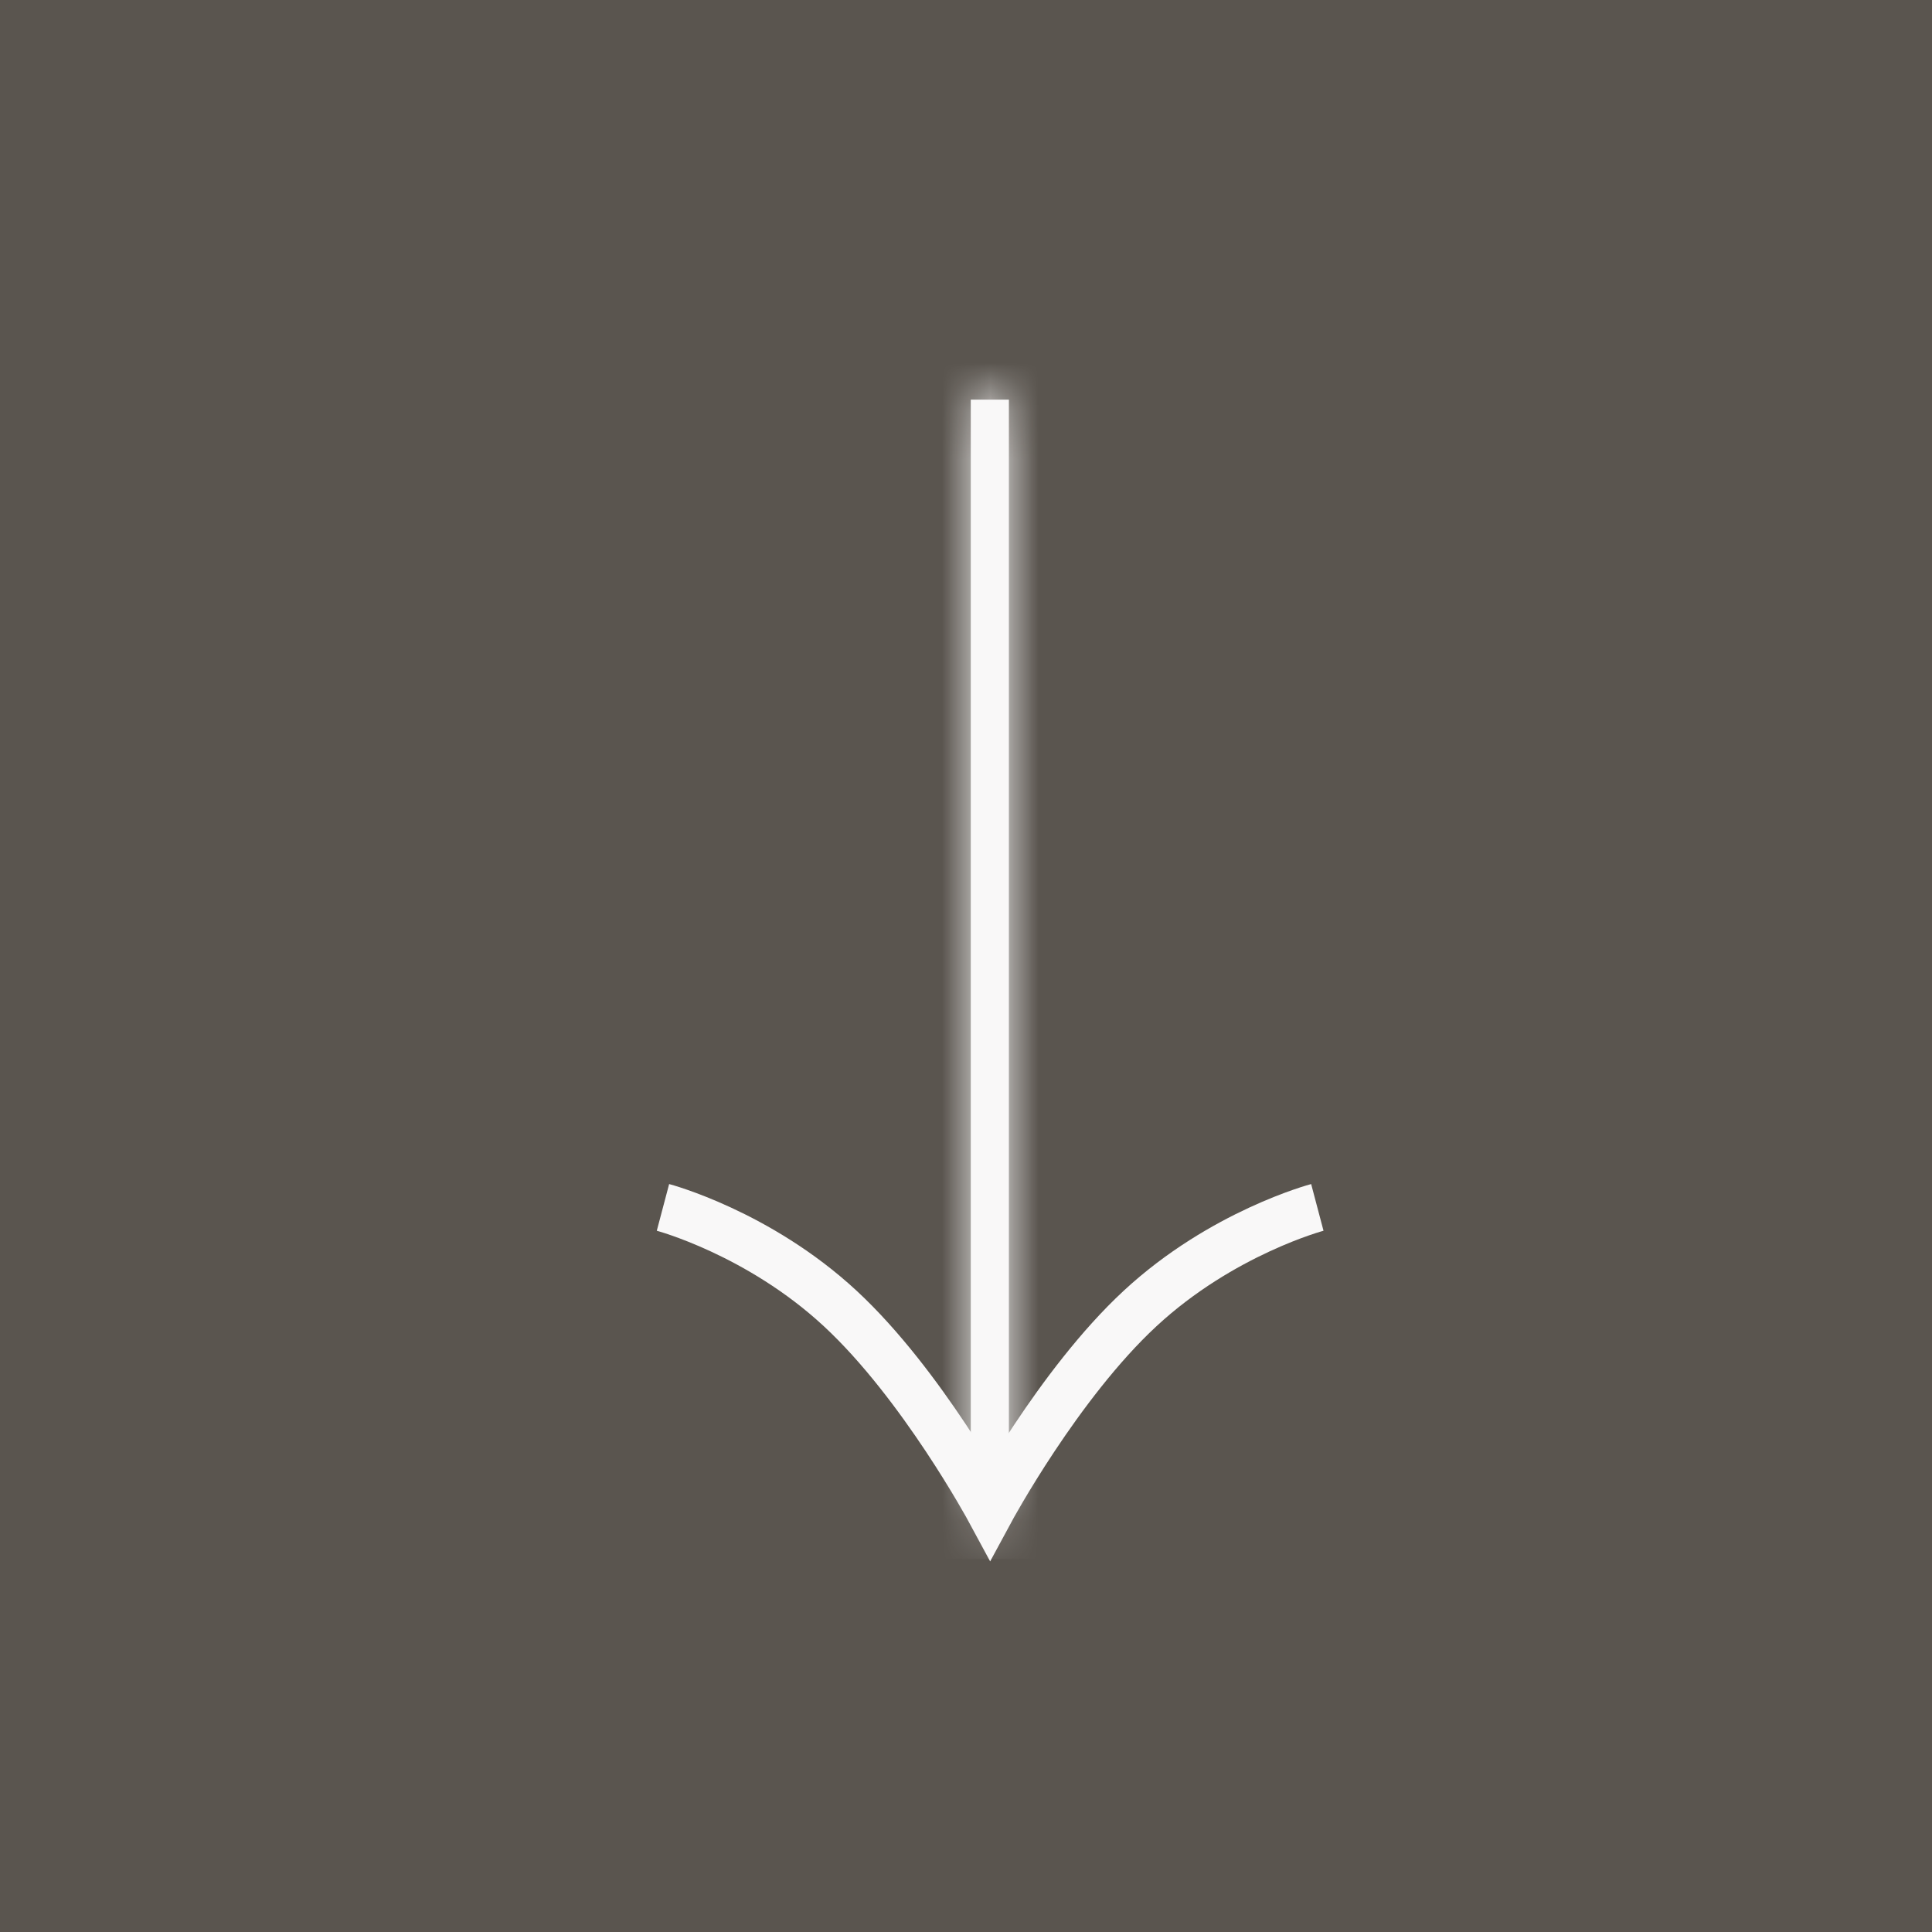 <?xml version="1.0" encoding="UTF-8"?> <svg xmlns="http://www.w3.org/2000/svg" width="40" height="40" viewBox="0 0 40 40" fill="none"><rect x="0" y="0" width="40" height="40" fill="#333333" stroke="none"/><rect width="40" height="40" fill="#6C645C" fill-opacity="0.7"></rect><path d="M27.274 24.998C27.274 24.998 25.298 25.521 23.605 27.09C21.911 28.659 20.5 31.274 20.5 31.274C20.5 31.274 19.089 28.659 17.395 27.09C15.702 25.521 13.726 24.998 13.726 24.998" stroke="#F9F8F8"></path><mask id="path-2-inside-1_1096_1042" fill="white"><path d="M20.099 8.274L20.888 8.274L20.888 31.274L20.099 31.274L20.099 8.274Z"></path></mask><path d="M20.099 8.274L20.888 8.274L20.888 31.274L20.099 31.274L20.099 8.274Z" fill="#F9F8F8"></path><path d="M20.099 8.274L20.099 7.274L19.099 7.274L19.099 8.274L20.099 8.274ZM20.888 8.274L21.888 8.274L21.888 7.274L20.888 7.274L20.888 8.274ZM20.888 31.274L20.888 32.274L21.888 32.274L21.888 31.274L20.888 31.274ZM20.099 31.274L19.099 31.274L19.099 32.274L20.099 32.274L20.099 31.274ZM20.099 9.274L20.888 9.274L20.888 7.274L20.099 7.274L20.099 9.274ZM19.888 8.274L19.888 31.274L21.888 31.274L21.888 8.274L19.888 8.274ZM20.888 30.274L20.099 30.274L20.099 32.274L20.888 32.274L20.888 30.274ZM21.099 31.274L21.099 8.274L19.099 8.274L19.099 31.274L21.099 31.274Z" fill="#F9F8F8" mask="url(#path-2-inside-1_1096_1042)"></path></svg> 